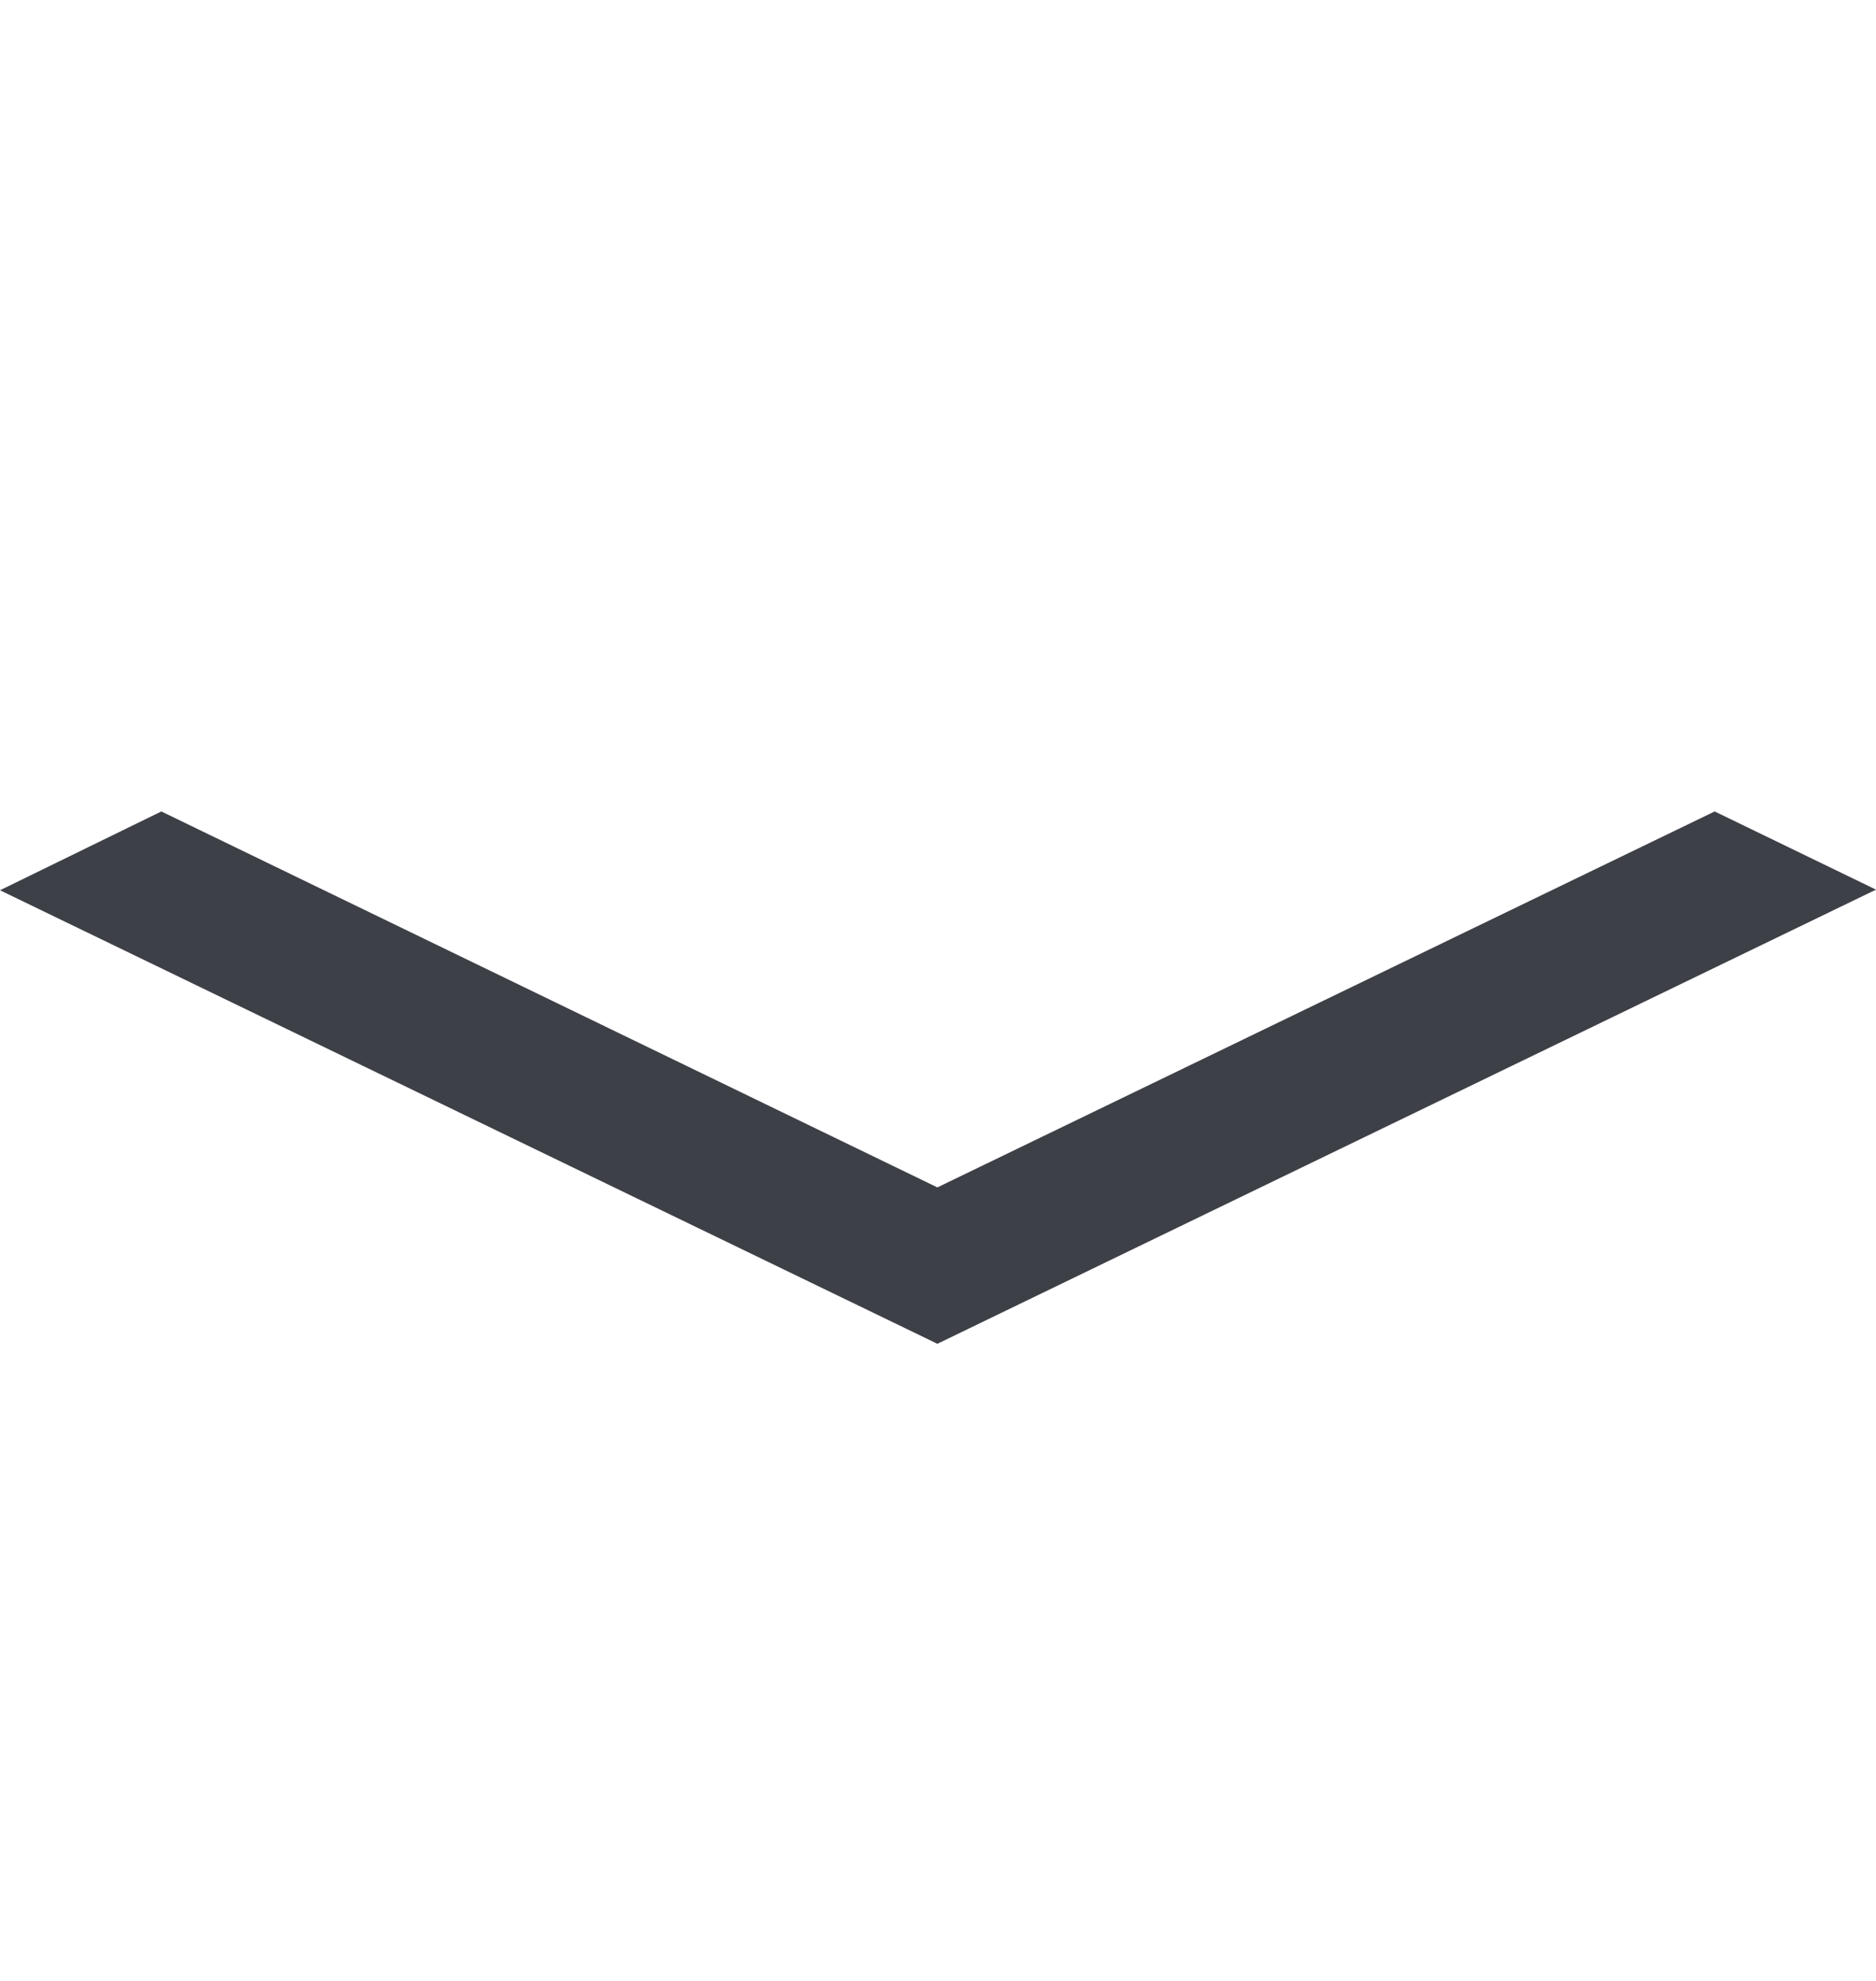 <svg width="18" height="19" viewBox="0 0 18 19" fill="none" xmlns="http://www.w3.org/2000/svg">
<g clip-path="url(#clip0_3034_8067)">
<path d="M8.994 11.389L1.548 7.783L-3.80289e-07 8.539L8.994 12.889L18 8.533L16.452 7.783L8.994 11.389Z" fill="#3E4048"/>
</g>
<defs>
<clipPath id="clip0_3034_8067">
<rect width="18" height="18" fill="white" transform="translate(18 18.889) rotate(180)"/>
</clipPath>
</defs>
</svg>
